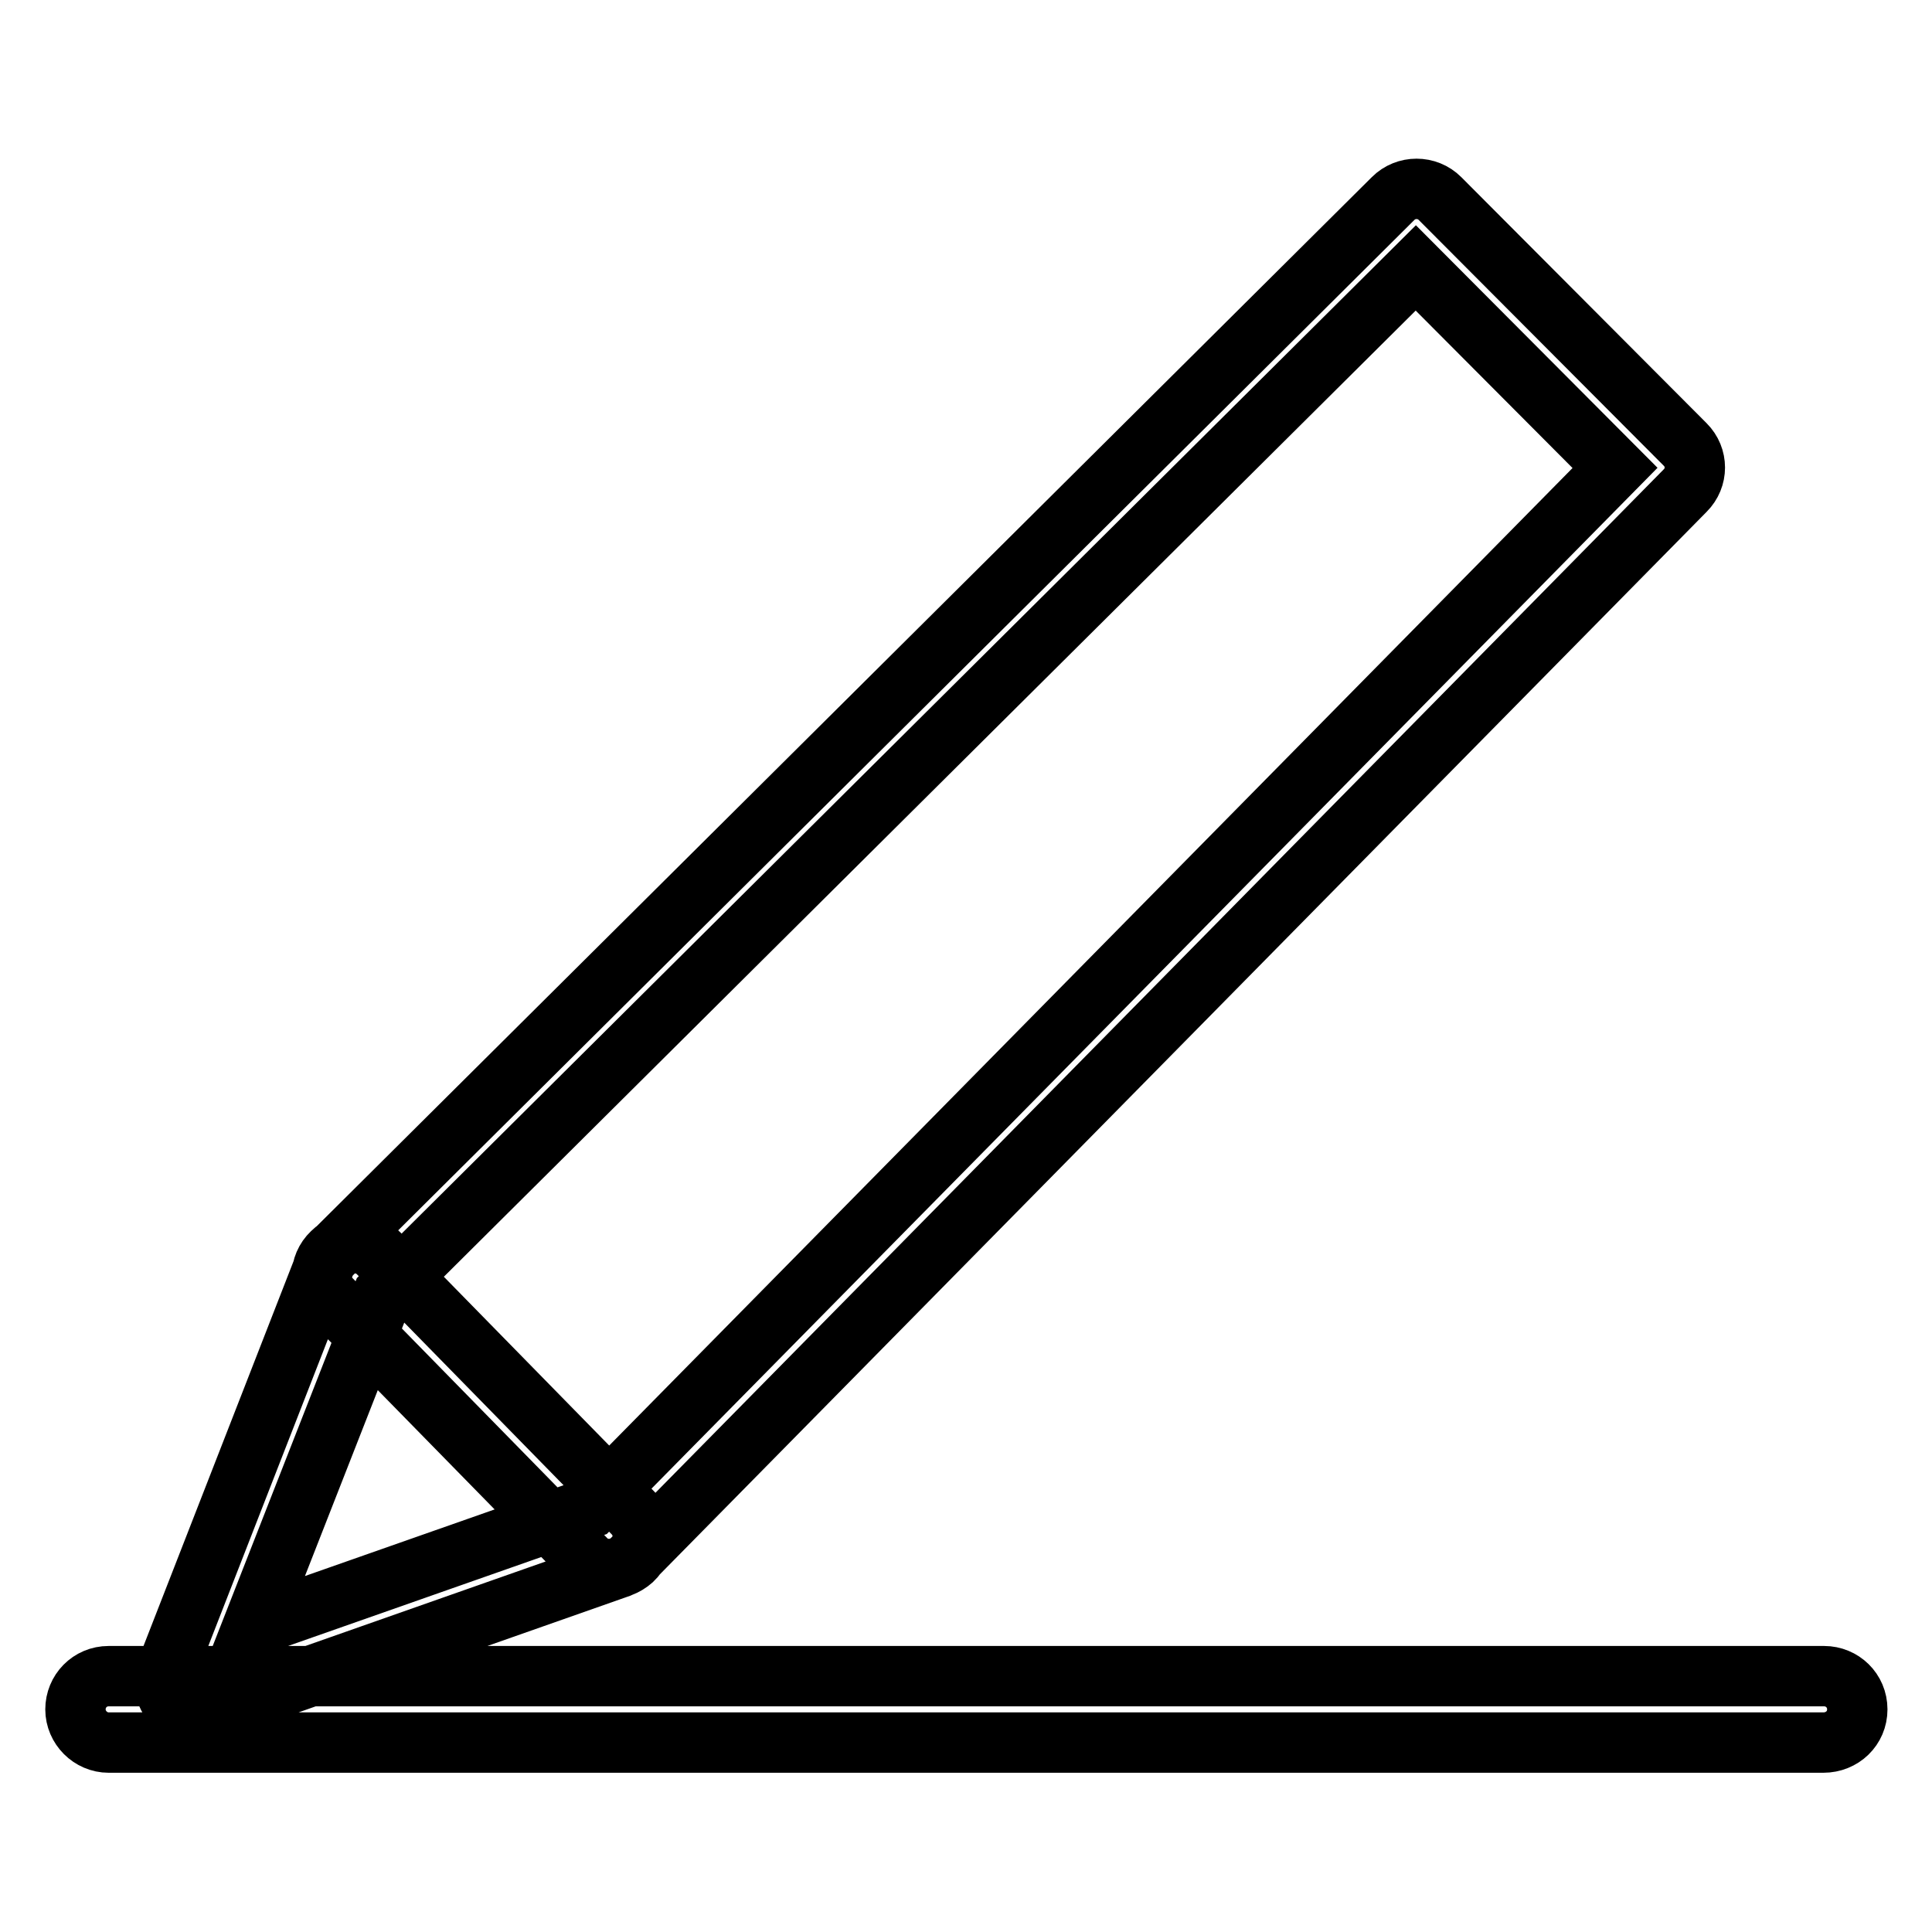 <?xml version="1.0" encoding="utf-8"?>
<!-- Svg Vector Icons : http://www.onlinewebfonts.com/icon -->
<!DOCTYPE svg PUBLIC "-//W3C//DTD SVG 1.1//EN" "http://www.w3.org/Graphics/SVG/1.1/DTD/svg11.dtd">
<svg version="1.1" xmlns="http://www.w3.org/2000/svg" xmlns:xlink="http://www.w3.org/1999/xlink" x="0px" y="0px" viewBox="0 0 256 256" enable-background="new 0 0 256 256" xml:space="preserve">
<g> <path stroke-width="8" fill-opacity="0" stroke="#000000"  d="M241.6,230.9H14.4c-2.4,0-4.4-2-4.4-4.4s1.9-4.4,4.4-4.4h227.3c2.4,0,4.4,1.9,4.4,4.4 S244.1,230.9,241.6,230.9z M26.1,227.1c-1.2,0-2.3-0.5-3.1-1.3c-1.2-1.2-1.5-3-0.9-4.6L43,167.6c0.2-0.6,0.6-1.1,1-1.5L184.6,26.3 c1.7-1.7,4.5-1.7,6.2,0l32.5,32.6c1.7,1.7,1.7,4.4,0,6.1L83.8,206.6c-0.5,0.5-1,0.8-1.7,1.1l-54.6,19.2 C27,227,26.6,227.1,26.1,227.1z M50.7,171.6l-17.2,43.9l44.7-15.7L214,62l-26.4-26.5L50.7,171.6z M80.7,207.9 c-1.1,0-2.3-0.4-3.1-1.3l-33.7-34.4c-1.7-1.7-1.7-4.5,0.1-6.2c1.7-1.7,4.5-1.7,6.2,0.1l33.7,34.4c1.7,1.7,1.7,4.5-0.1,6.2 C82.9,207.5,81.8,207.9,80.7,207.9z"/></g>
</svg>